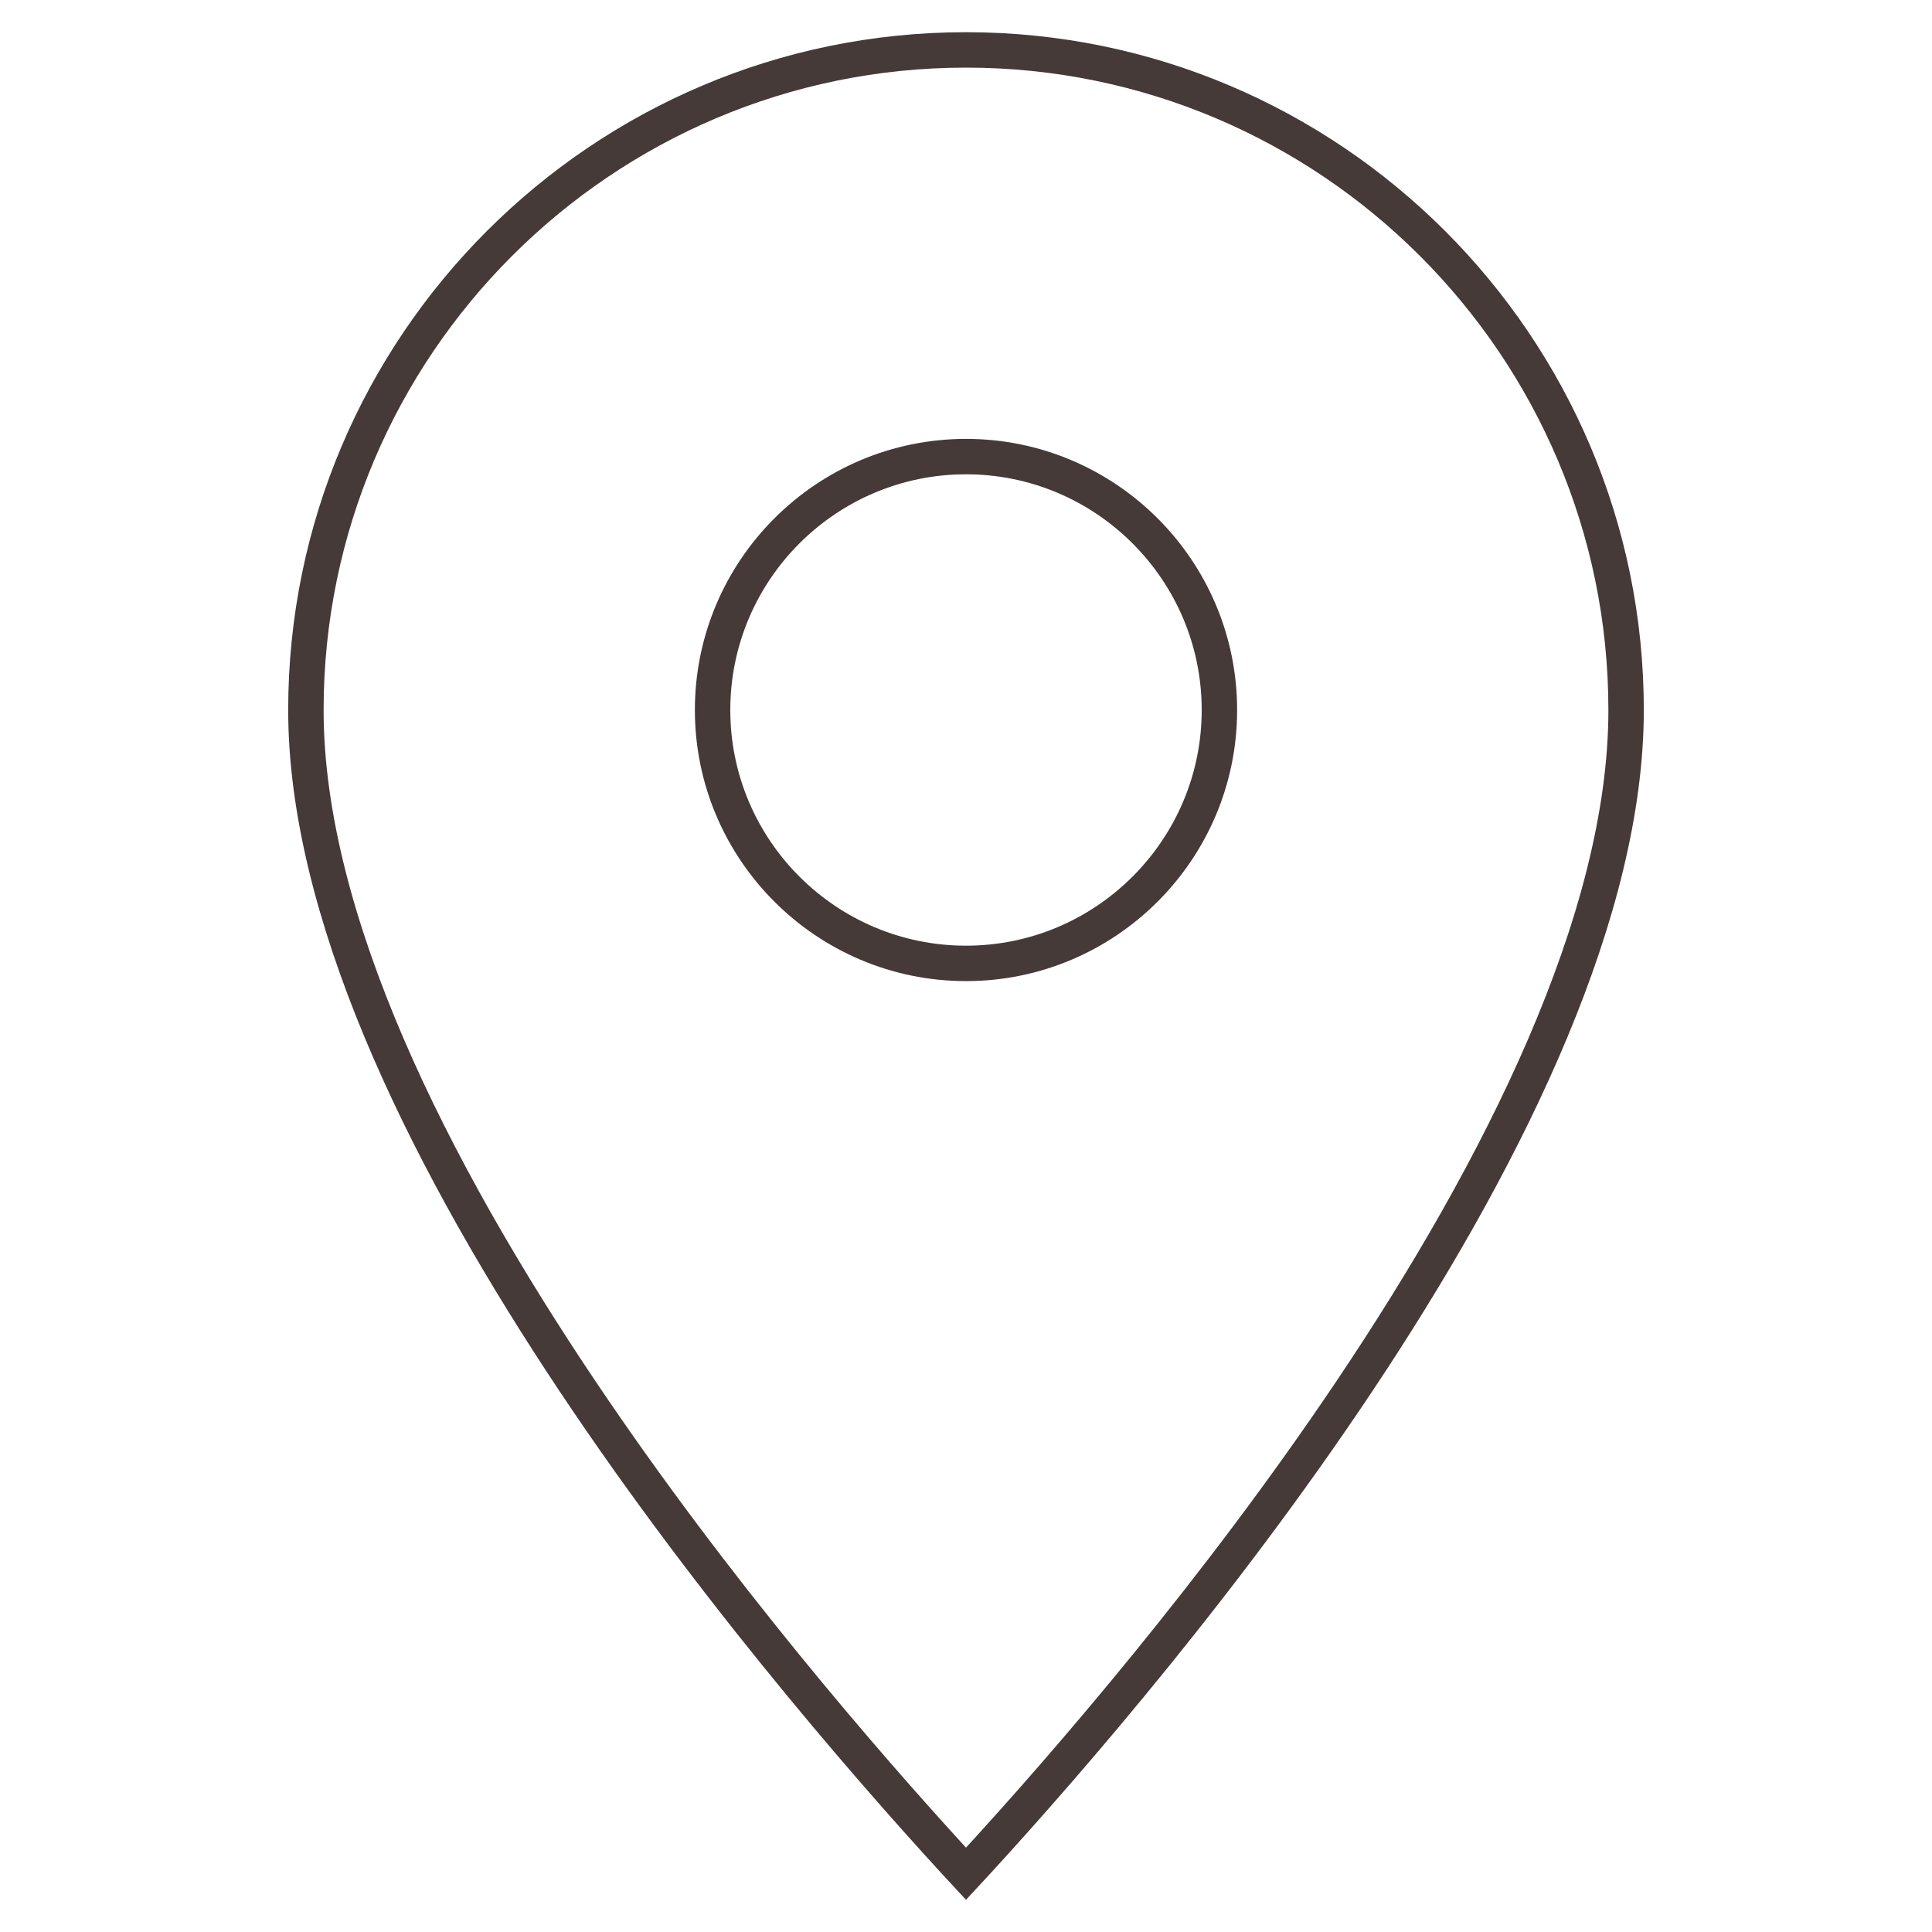 <svg width="60" height="60" viewBox="0 0 60 60" fill="none" xmlns="http://www.w3.org/2000/svg">
<path fill-rule="evenodd" clip-rule="evenodd" d="M29.251 58.191C29.521 58.486 29.772 58.756 30 59C30.228 58.756 30.479 58.486 30.749 58.191C36.447 51.978 51.05 34.806 51.05 22.05C51.05 10.443 41.607 1 30 1C18.393 1 8.95 10.443 8.95 22.05C8.95 34.818 23.553 51.979 29.251 58.191ZM30 57.38C32.702 54.43 37.356 49.065 41.497 42.904C46.121 36.025 49.95 28.373 49.95 22.05C49.95 11.05 40.999 2.1 30 2.1C19.001 2.1 10.05 11.05 10.05 22.05C10.05 28.38 13.879 36.031 18.503 42.909C22.644 49.068 27.298 54.43 30 57.38Z" fill="#453A37"/>
<path fill-rule="evenodd" clip-rule="evenodd" d="M22.68 22.05C22.68 26.086 25.964 29.369 30 29.369C34.036 29.369 37.32 26.086 37.32 22.05C37.32 18.014 34.036 14.73 30 14.73C25.964 14.73 22.68 18.014 22.68 22.05ZM21.58 22.05C21.58 26.693 25.357 30.469 30 30.469C34.644 30.469 38.42 26.693 38.42 22.05C38.42 17.406 34.644 13.63 30 13.63C25.357 13.63 21.58 17.406 21.58 22.05Z" fill="#453A37"/>
</svg>
